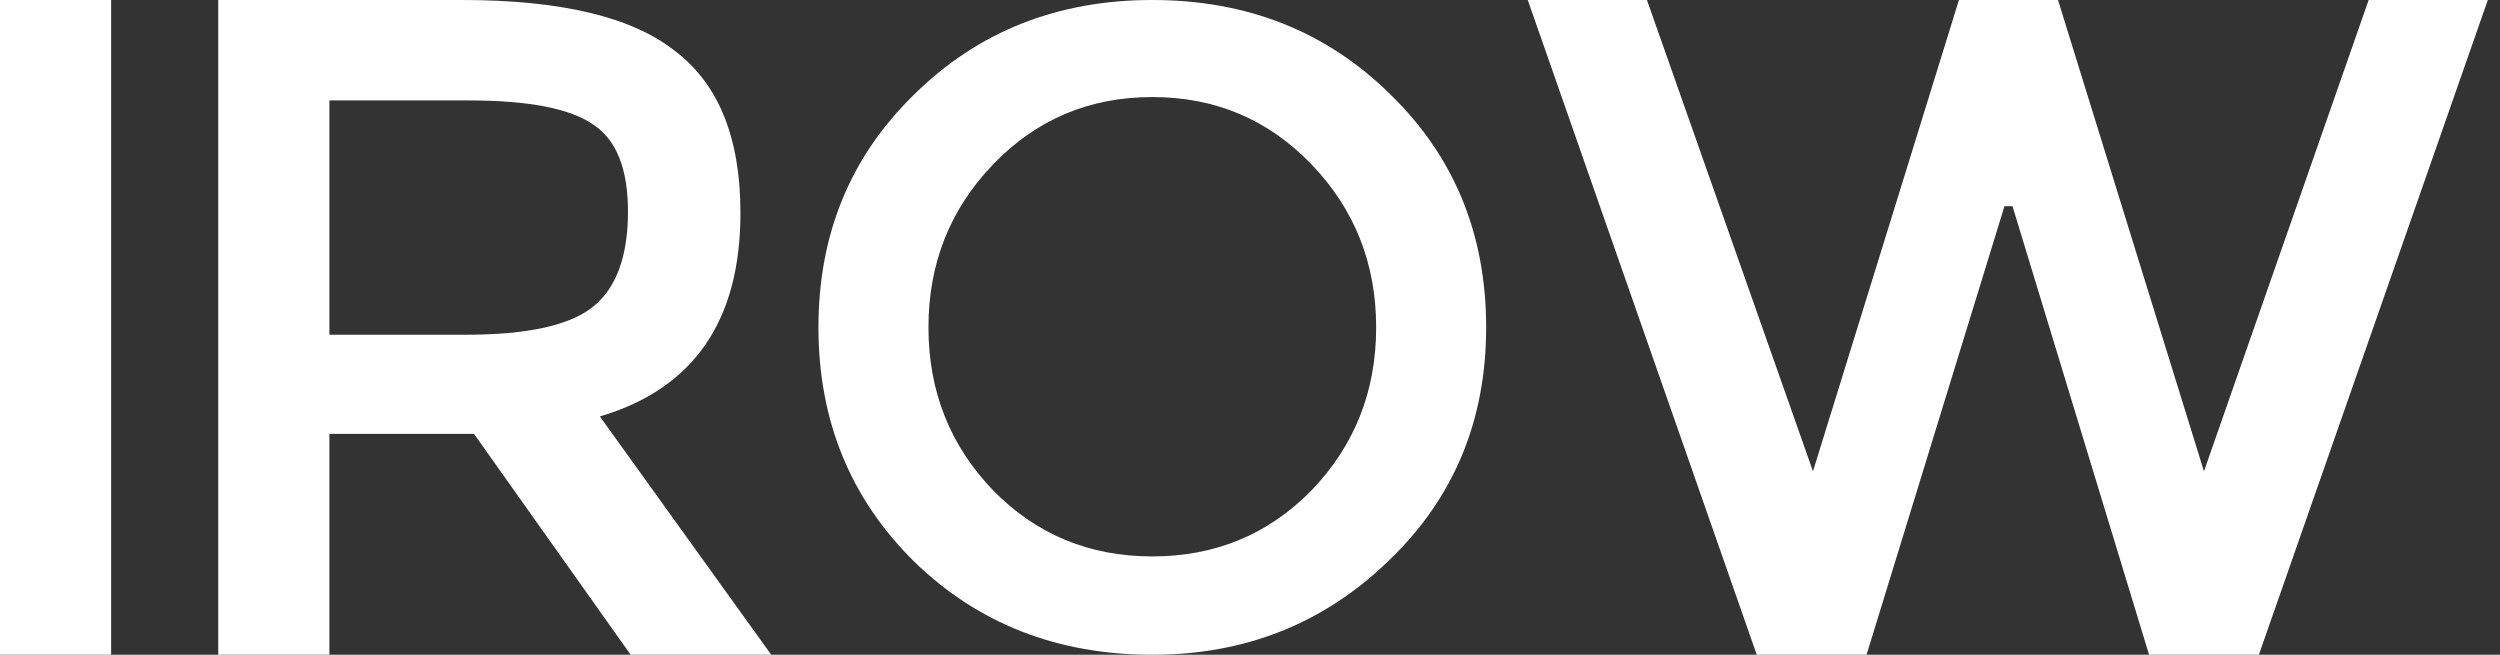 <svg width="84" height="22" viewBox="0 0 84 22" fill="none" xmlns="http://www.w3.org/2000/svg">
<rect x="0" y="0" width="84" height="22" fill="#333333" stroke="none"/>
<path d="M0 3.4968e-06H3.734V22H0V3.4968e-06Z" fill="white"/>
<path d="M20.155 13.992L25.914 22H21.19L15.926 14.577H11.068V22H7.333V3.4968e-06H15.521C18.851 3.4968e-06 21.235 0.57 22.675 1.71C24.145 2.819 24.879 4.634 24.879 7.153C24.879 10.783 23.305 13.062 20.155 13.992ZM15.656 11.247C17.726 11.247 19.151 10.932 19.93 10.303C20.71 9.673 21.1 8.608 21.1 7.108C21.1 5.669 20.71 4.694 19.93 4.184C19.151 3.644 17.756 3.374 15.746 3.374H11.068V11.247H15.656Z" fill="white"/>
<path d="M60.916 15.836L65.82 0H69.149L74.053 15.836L79.587 0H83.591L75.898 22H72.209L67.62 6.928H67.35L62.716 22H59.027L51.333 0H55.337L60.916 15.836Z" fill="white"/>
<path d="M38.717 3.261C36.602 3.261 34.819 4.014 33.37 5.522C31.92 7.029 31.196 8.855 31.196 11C31.196 13.145 31.92 14.971 33.37 16.478C34.819 17.956 36.602 18.696 38.717 18.696C40.833 18.696 42.616 17.956 44.065 16.478C45.515 14.971 46.239 13.145 46.239 11C46.239 8.855 45.515 7.029 44.065 5.522C42.616 4.014 40.833 3.261 38.717 3.261ZM38.717 22C35.529 22 32.862 20.956 30.717 18.87C28.573 16.754 27.5 14.13 27.5 11C27.5 7.87 28.573 5.261 30.717 3.174C32.862 1.058 35.529 3.4968e-06 38.717 3.4968e-06C41.906 3.4968e-06 44.572 1.058 46.718 3.174C48.862 5.261 49.935 7.87 49.935 11C49.935 14.13 48.848 16.739 46.674 18.826C44.5 20.942 41.848 22 38.717 22Z" fill="white"/>
</svg>
